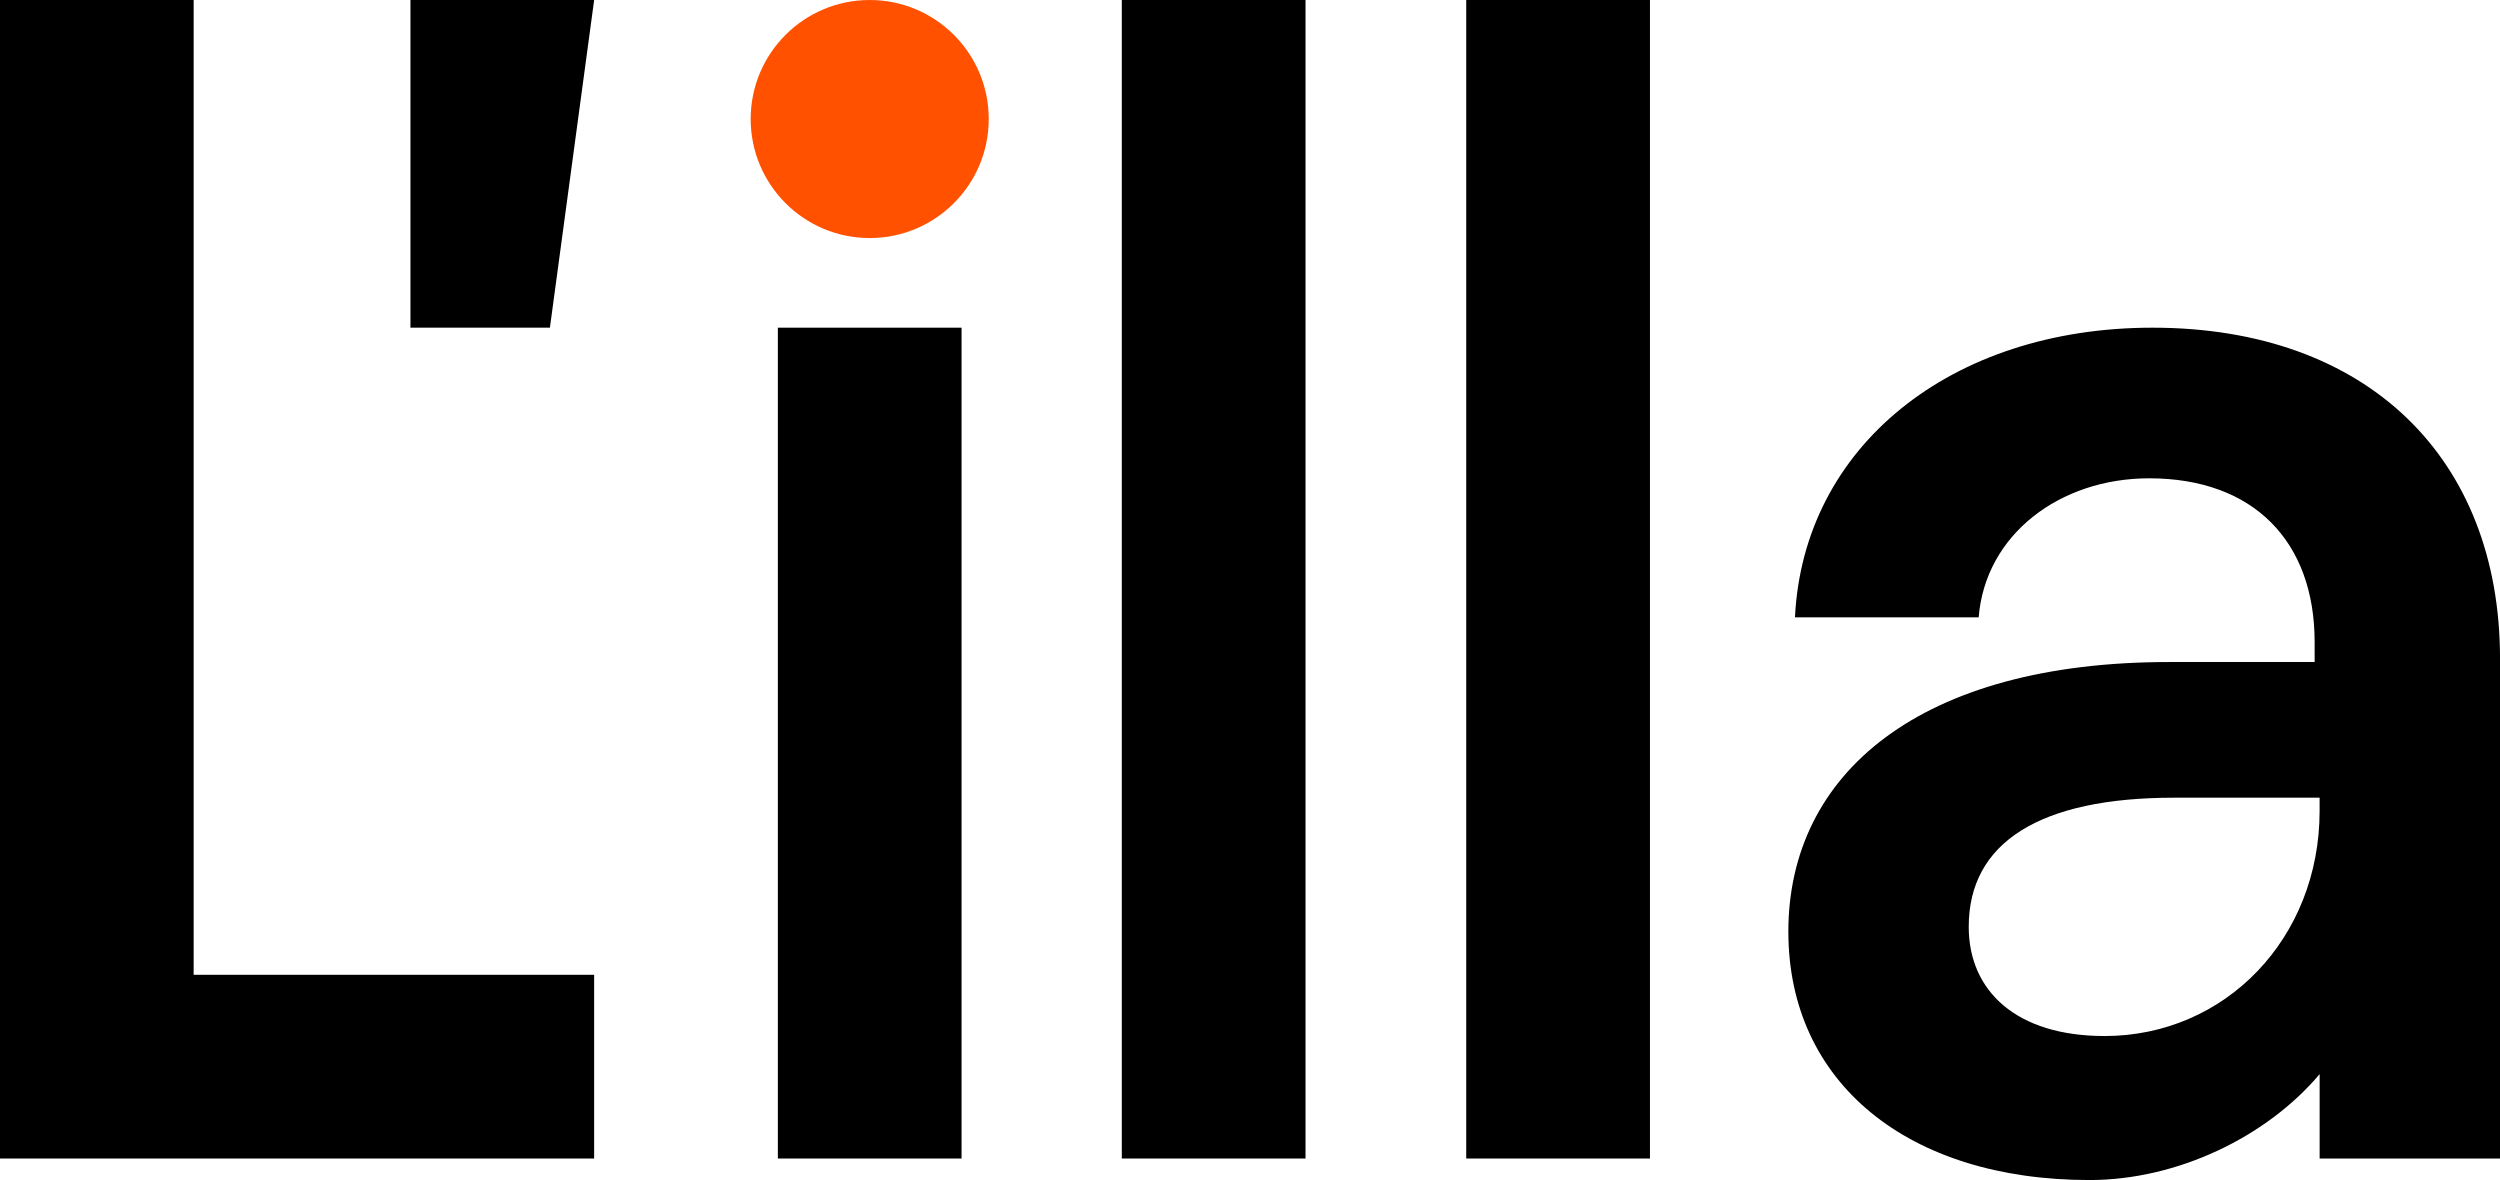 <?xml version="1.0" encoding="UTF-8"?>
<svg id="Capa_2" data-name="Capa 2" xmlns="http://www.w3.org/2000/svg" viewBox="0 0 1206.97 569.71">
  <defs>
    <style>
      .cls-1 {
        fill: #ff5100;
      }
    </style>
  </defs>
  <g id="LOGO">
    <g>
      <path class="cls-1" d="M419.89,0h0c31.74,0,57.46,25.73,57.46,57.46s-25.73,57.47-57.46,57.47-57.47-25.73-57.47-57.47S388.15,0,419.89,0"/>
      <polygon points="0 0 0 559.32 286.84 559.32 286.84 470.62 93.49 470.62 93.49 0 0 0"/>
      <polygon points="198.16 158.2 265.49 158.2 286.85 0 198.16 0 198.16 158.2"/>
      <rect x="375.54" y="158.2" width="88.69" height="401.12"/>
      <rect x="541.59" y="0" width="88.7" height="559.32"/>
      <rect x="707.88" y="0" width="88.7" height="559.32"/>
      <path d="M1016,500.19c58.33,0,103.88-47.15,103.88-108.67v-6.4h-70.32c-64.71,0-99.08,21.58-99.08,62.32,0,31.17,23.17,52.74,65.52,52.74M863.39,449.85c0-76.7,63.93-130.23,183.78-130.23h70.31v-9.59c0-48.74-29.57-79.11-79.9-79.11-43.15,0-79.11,27.16-82.3,67.12h-88.69c4-82.3,75.11-139.84,172.59-139.84,103.88,0,167.8,63.13,167.8,159.81v241.31h-87.09v-40.75c-25.58,30.35-68.73,51.14-111.06,51.14-87.9,0-145.43-47.15-145.43-119.86"/>
    </g>
  </g>
</svg>